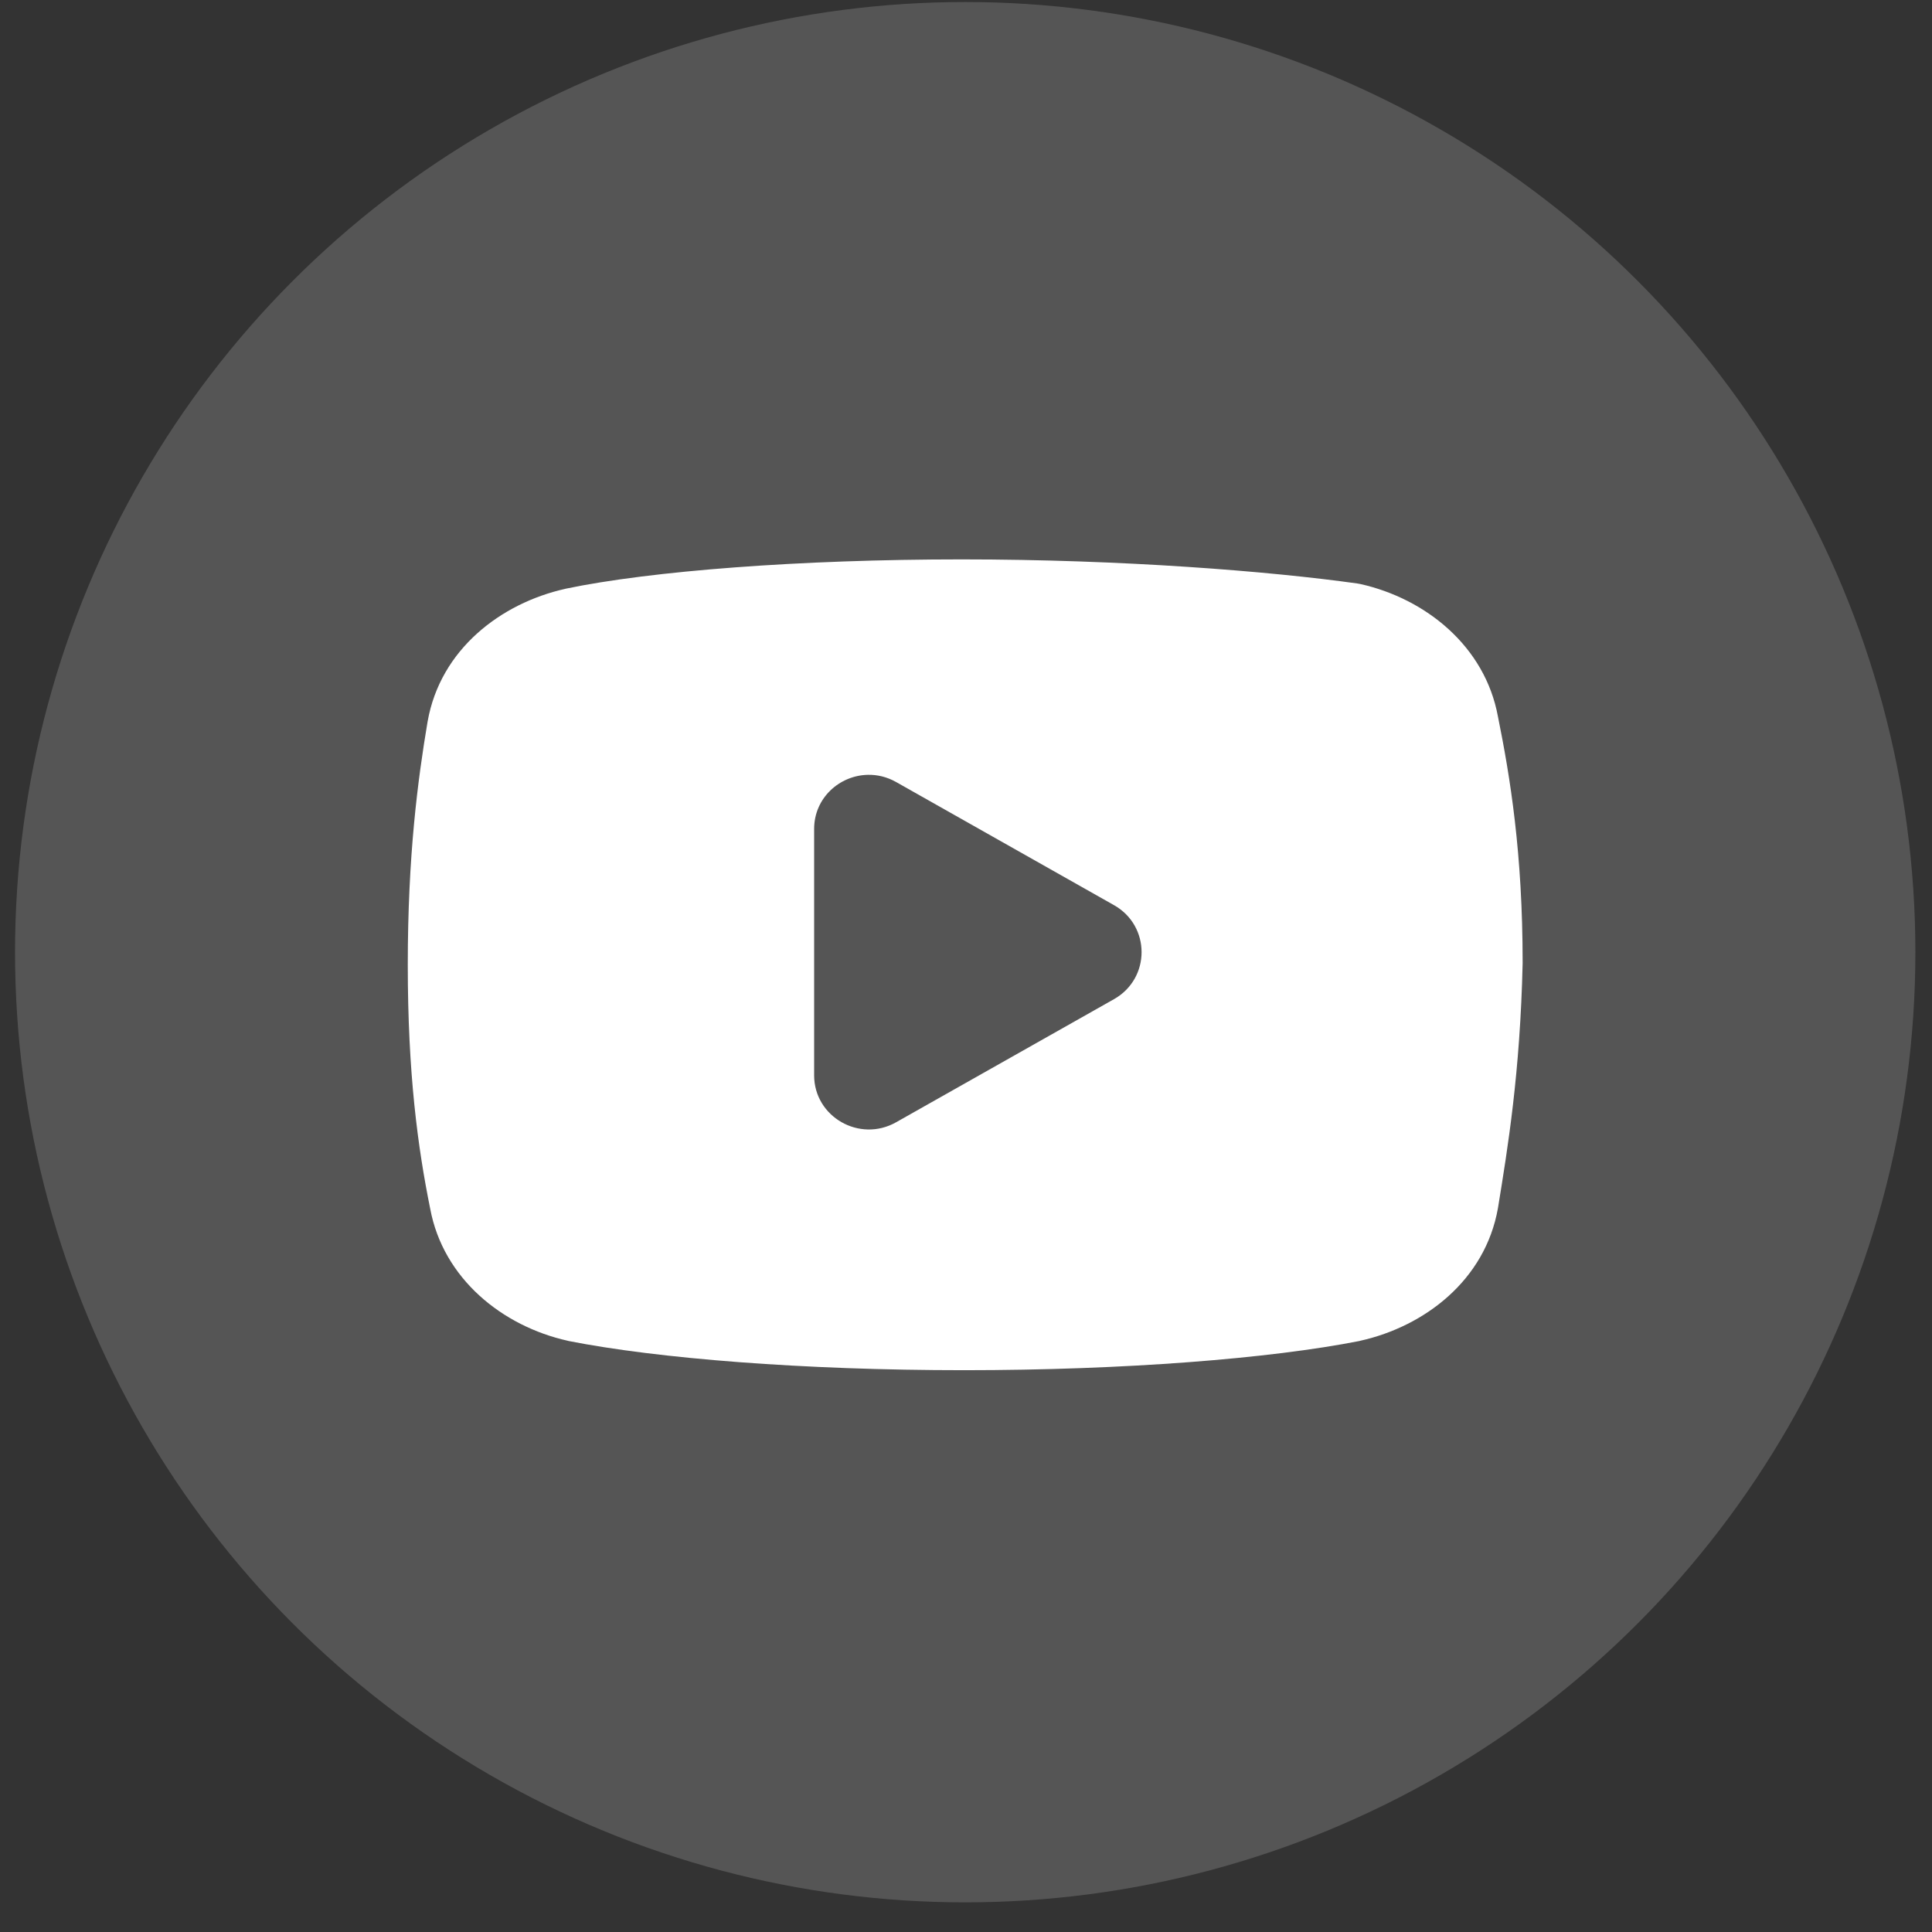 <svg width="61" height="61" viewBox="0 0 61 61" fill="none" xmlns="http://www.w3.org/2000/svg">
<rect x="0" y="0" width="61" height="61" fill="#333333" stroke="none"/>
<circle cx="30.475" cy="30.064" r="30" fill="white" fill-opacity="0.17"/>
<path d="M30.361 17.662C25.279 17.662 20.557 18.024 17.863 18.587C17.857 18.589 17.851 18.59 17.845 18.592C15.815 19.047 13.904 20.501 13.502 22.778C13.501 22.781 13.501 22.784 13.5 22.787C13.191 24.622 12.875 27.015 12.875 30.462C12.875 33.903 13.192 36.232 13.583 38.164C13.995 40.373 15.862 41.872 17.923 42.332C17.933 42.335 17.943 42.338 17.953 42.34C20.765 42.894 25.354 43.262 30.436 43.262C35.518 43.262 40.109 42.894 42.922 42.34C42.932 42.338 42.942 42.335 42.952 42.332C44.981 41.878 46.893 40.423 47.295 38.147C47.296 38.141 47.297 38.135 47.298 38.129C47.603 36.257 47.997 33.867 48.075 30.414C48.075 30.405 48.075 30.396 48.075 30.387C48.075 26.932 47.68 24.525 47.294 22.618C46.885 20.404 45.015 18.902 42.952 18.44C42.92 18.433 42.888 18.427 42.856 18.423C40.112 18.037 35.444 17.662 30.361 17.662ZM27.4 24.464C27.696 24.457 28.003 24.528 28.291 24.69L35.173 28.579C36.334 29.235 36.334 30.89 35.173 31.547L28.291 35.435C27.139 36.085 25.705 35.262 25.705 33.951V26.173C25.705 25.19 26.511 24.482 27.4 24.464Z" fill="white"/>
</svg>
